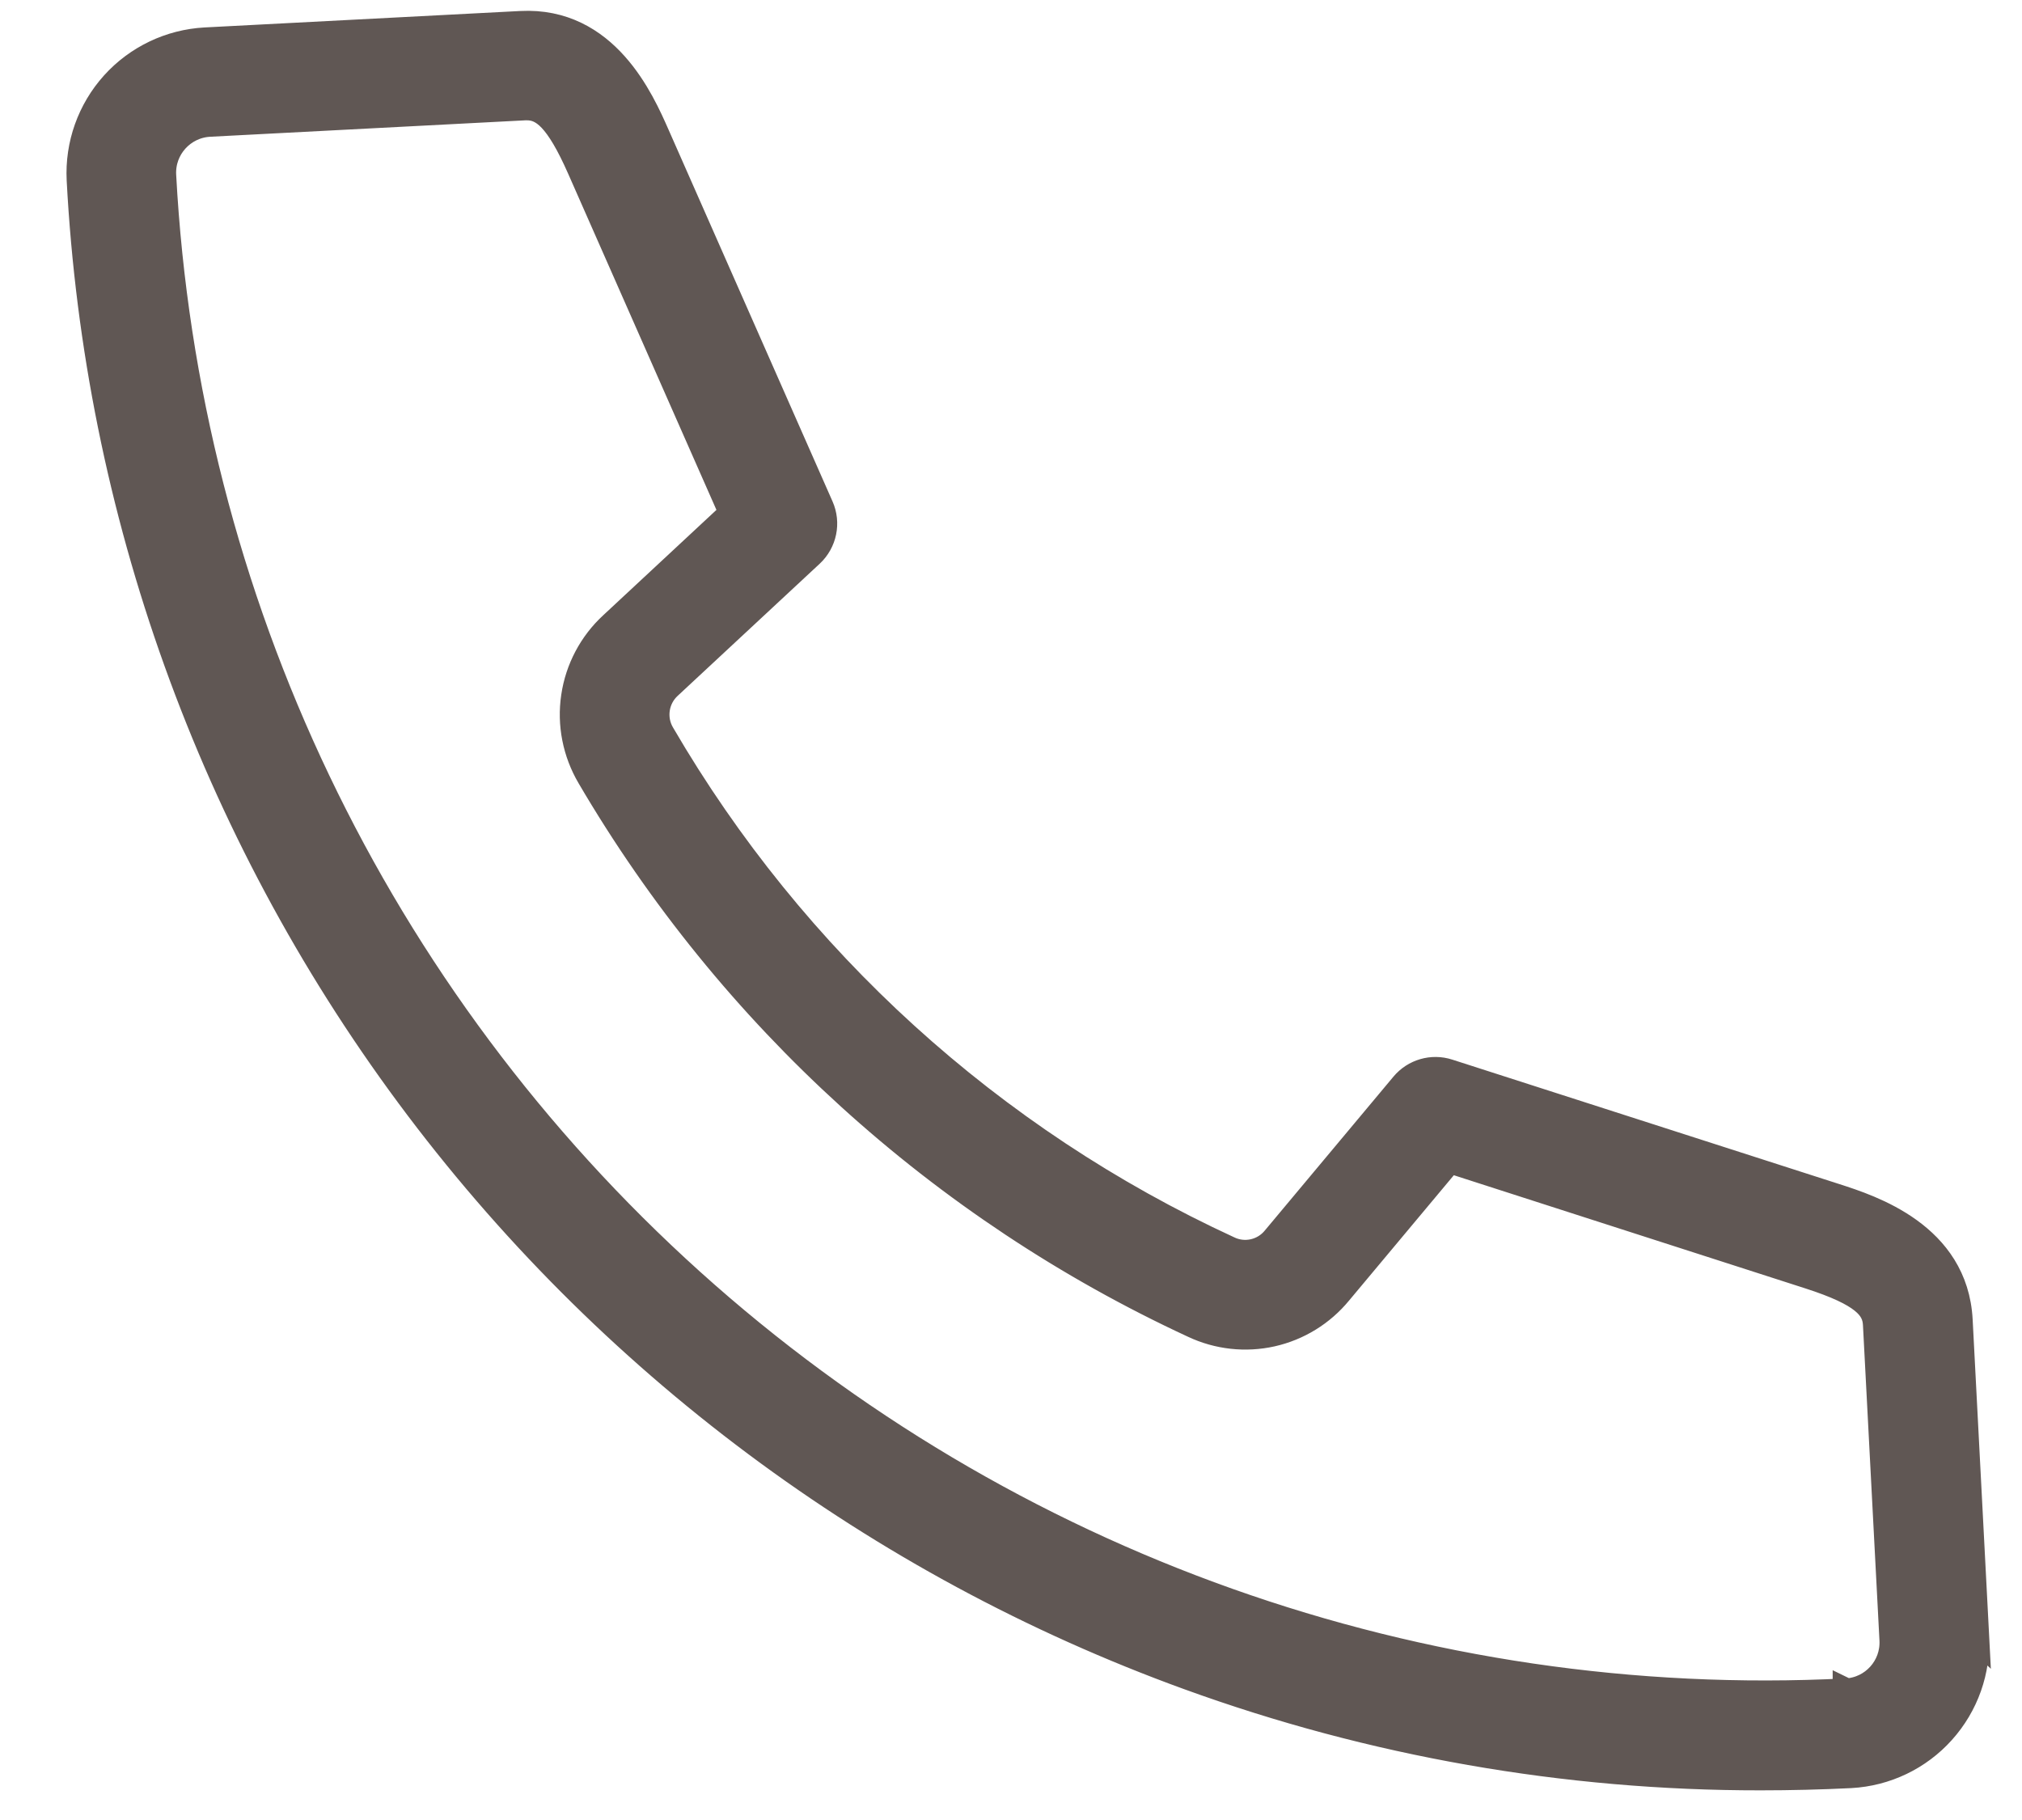 <svg width="30" height="27" viewBox="0 0 30 27" fill="none" xmlns="http://www.w3.org/2000/svg">
<path d="M29.312 24.265L29.068 19.583C29.001 18.328 27.759 17.927 27.227 17.756L21.486 15.91C21.248 15.833 20.988 15.909 20.828 16.1L18.922 18.38C18.754 18.588 18.465 18.653 18.225 18.536C14.704 16.914 11.768 14.248 9.816 10.899C9.673 10.663 9.718 10.358 9.922 10.173L12.026 8.216C12.217 8.038 12.275 7.758 12.169 7.519L9.735 2.002C9.51 1.492 8.984 0.297 7.727 0.363L3.045 0.607C2.526 0.635 2.039 0.868 1.691 1.254C1.343 1.641 1.163 2.149 1.189 2.667C1.448 7.574 3.146 12.297 6.071 16.245C8.996 20.193 13.018 23.194 17.637 24.871C20.356 25.859 23.228 26.363 26.122 26.36C26.566 26.36 27.012 26.349 27.457 26.327C27.977 26.299 28.464 26.066 28.811 25.679C29.159 25.292 29.339 24.784 29.311 24.264L29.312 24.265ZM27.393 25.099C21.099 25.42 14.935 23.232 10.252 19.014C5.569 14.796 2.75 8.893 2.414 2.6C2.393 2.196 2.704 1.851 3.108 1.829L7.79 1.585H7.819C8.061 1.585 8.283 1.75 8.612 2.495L10.87 7.614L9.087 9.273C8.783 9.553 8.585 9.928 8.525 10.336C8.464 10.745 8.547 11.161 8.756 11.517C10.841 15.077 13.965 17.915 17.709 19.649C18.071 19.82 18.479 19.865 18.869 19.778C19.259 19.69 19.608 19.475 19.862 19.166L21.503 17.203L26.849 18.924C27.656 19.184 27.827 19.394 27.84 19.647L28.085 24.329C28.106 24.734 27.796 25.078 27.391 25.1V25.098L27.393 25.099Z" fill="#605754" stroke="#605754" stroke-width="0.4"/>
</svg>
